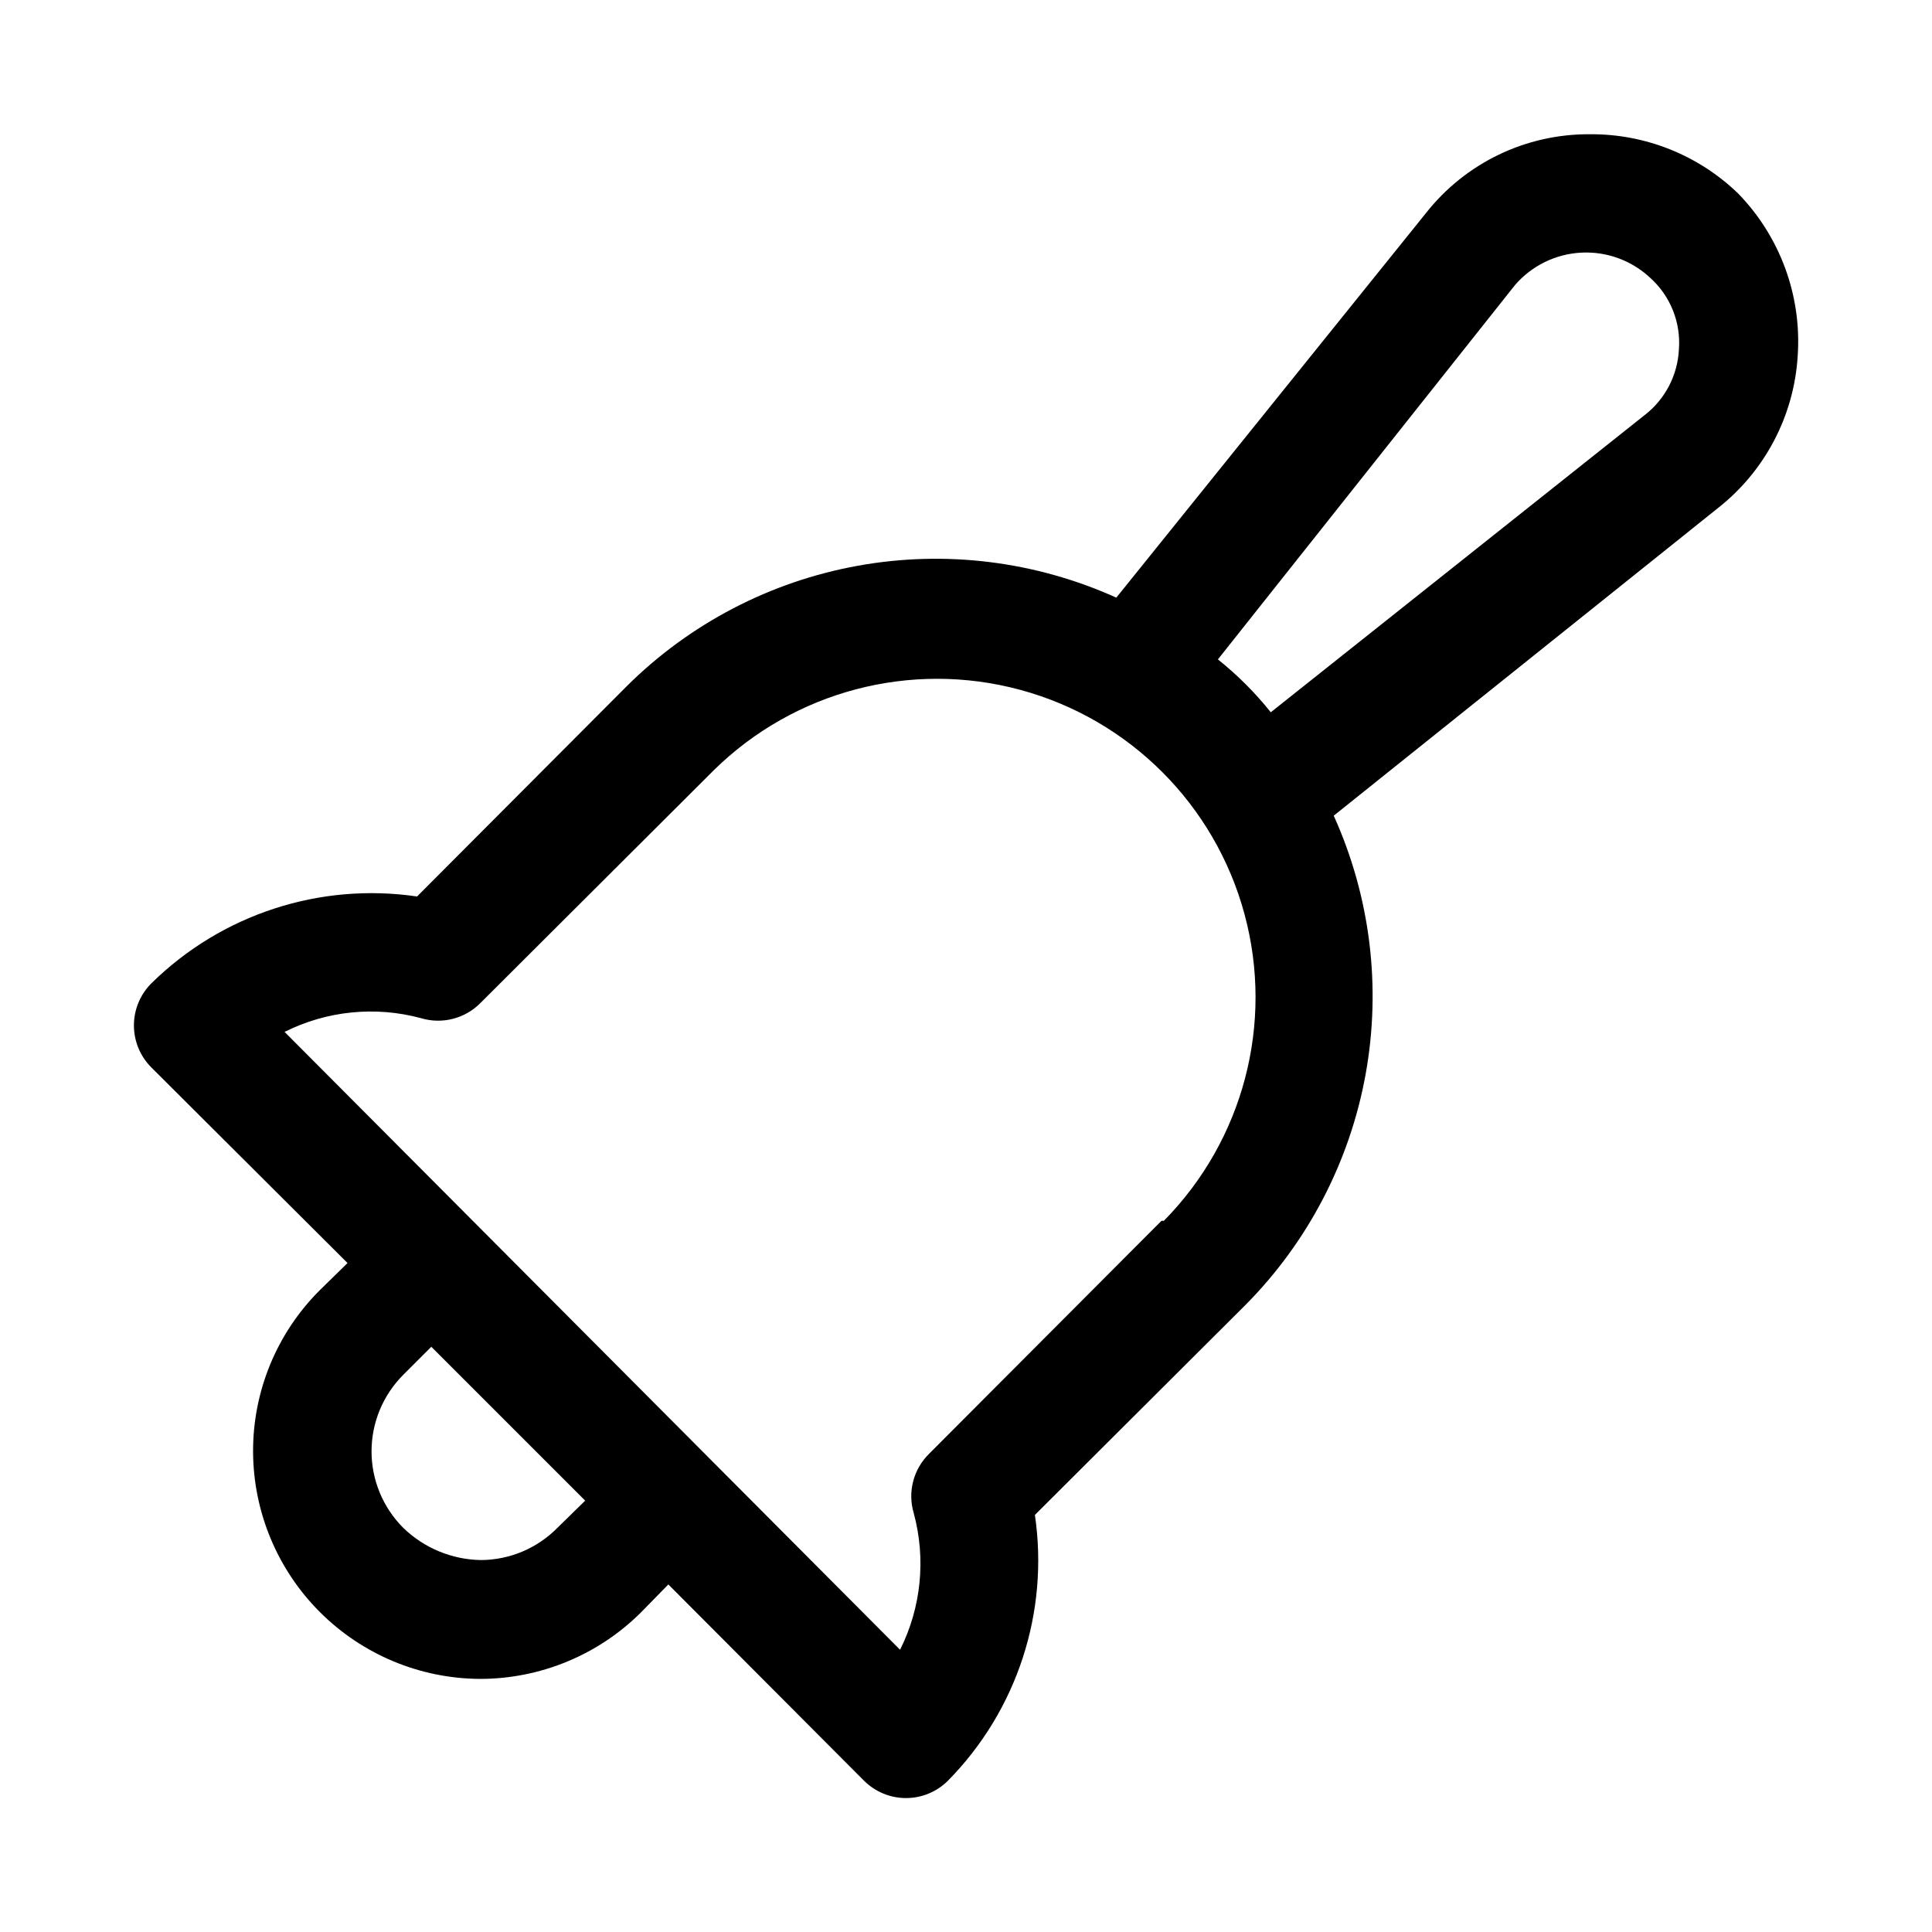 <?xml version="1.0" encoding="UTF-8"?>
<!-- Uploaded to: SVG Repo, www.svgrepo.com, Generator: SVG Repo Mixer Tools -->
<svg fill="#000000" width="800px" height="800px" version="1.1" viewBox="144 144 512 512" xmlns="http://www.w3.org/2000/svg">
 <path d="m604.67 195.32c-10.543-10.211-24.684-15.867-39.359-15.742-16.945-0.113-32.988 7.617-43.453 20.938l-82.027 101.87c-21.457-9.695-45.348-12.641-68.516-8.453-23.168 4.191-44.516 15.316-61.215 31.91l-55.578 55.734c-25.766-3.785-51.812 4.723-70.375 22.984-2.981 2.957-4.656 6.981-4.656 11.18 0 4.199 1.676 8.223 4.656 11.18l51.953 51.797-7.398 7.242c-11.359 11.348-17.707 26.77-17.633 42.824 0.082 15.926 6.445 31.176 17.707 42.434 11.262 11.262 26.508 17.625 42.434 17.707 15.996 0 31.34-6.34 42.668-17.633l7.242-7.398 51.797 51.957v-0.004c2.957 2.981 6.981 4.66 11.18 4.66 4.199 0 8.223-1.68 11.176-4.66 18.266-18.562 26.773-44.609 22.988-70.375l55.734-55.578v0.004c16.594-16.703 27.719-38.051 31.91-61.219 4.188-23.164 1.242-47.059-8.453-68.512l101.86-81.555c12.461-9.812 20.141-24.477 21.098-40.305 1.09-15.914-4.633-31.539-15.742-42.984zm-312.99 353.61c-5.367 5.426-12.68 8.484-20.309 8.5-7.652-0.141-14.969-3.176-20.469-8.5-5.402-5.379-8.441-12.688-8.441-20.309 0-7.625 3.039-14.934 8.441-20.312l7.398-7.398 40.777 40.777zm160.12-81.398-61.559 61.715v0.004c-2.051 2.004-3.516 4.527-4.238 7.301-0.723 2.777-0.672 5.695 0.145 8.441 3.285 12.105 1.996 24.996-3.621 36.211l-163.11-163.74c11.215-5.617 24.105-6.906 36.211-3.621 2.75 0.816 5.668 0.867 8.441 0.145 2.777-0.719 5.301-2.184 7.305-4.234l61.715-61.559v-0.004c21.367-21.07 52.316-29.207 81.285-21.375 28.969 7.836 51.598 30.465 59.43 59.434 7.836 28.965-0.305 59.914-21.375 81.281zm128-213.49-99.031 78.719c-4.133-5.18-8.832-9.879-14.012-14.012l78.719-99.188c4.43-5.144 10.766-8.254 17.547-8.609 6.777-0.359 13.406 2.07 18.352 6.723 5.301 4.793 8.09 11.766 7.555 18.891-0.328 6.887-3.668 13.277-9.129 17.477z"/>
</svg>
